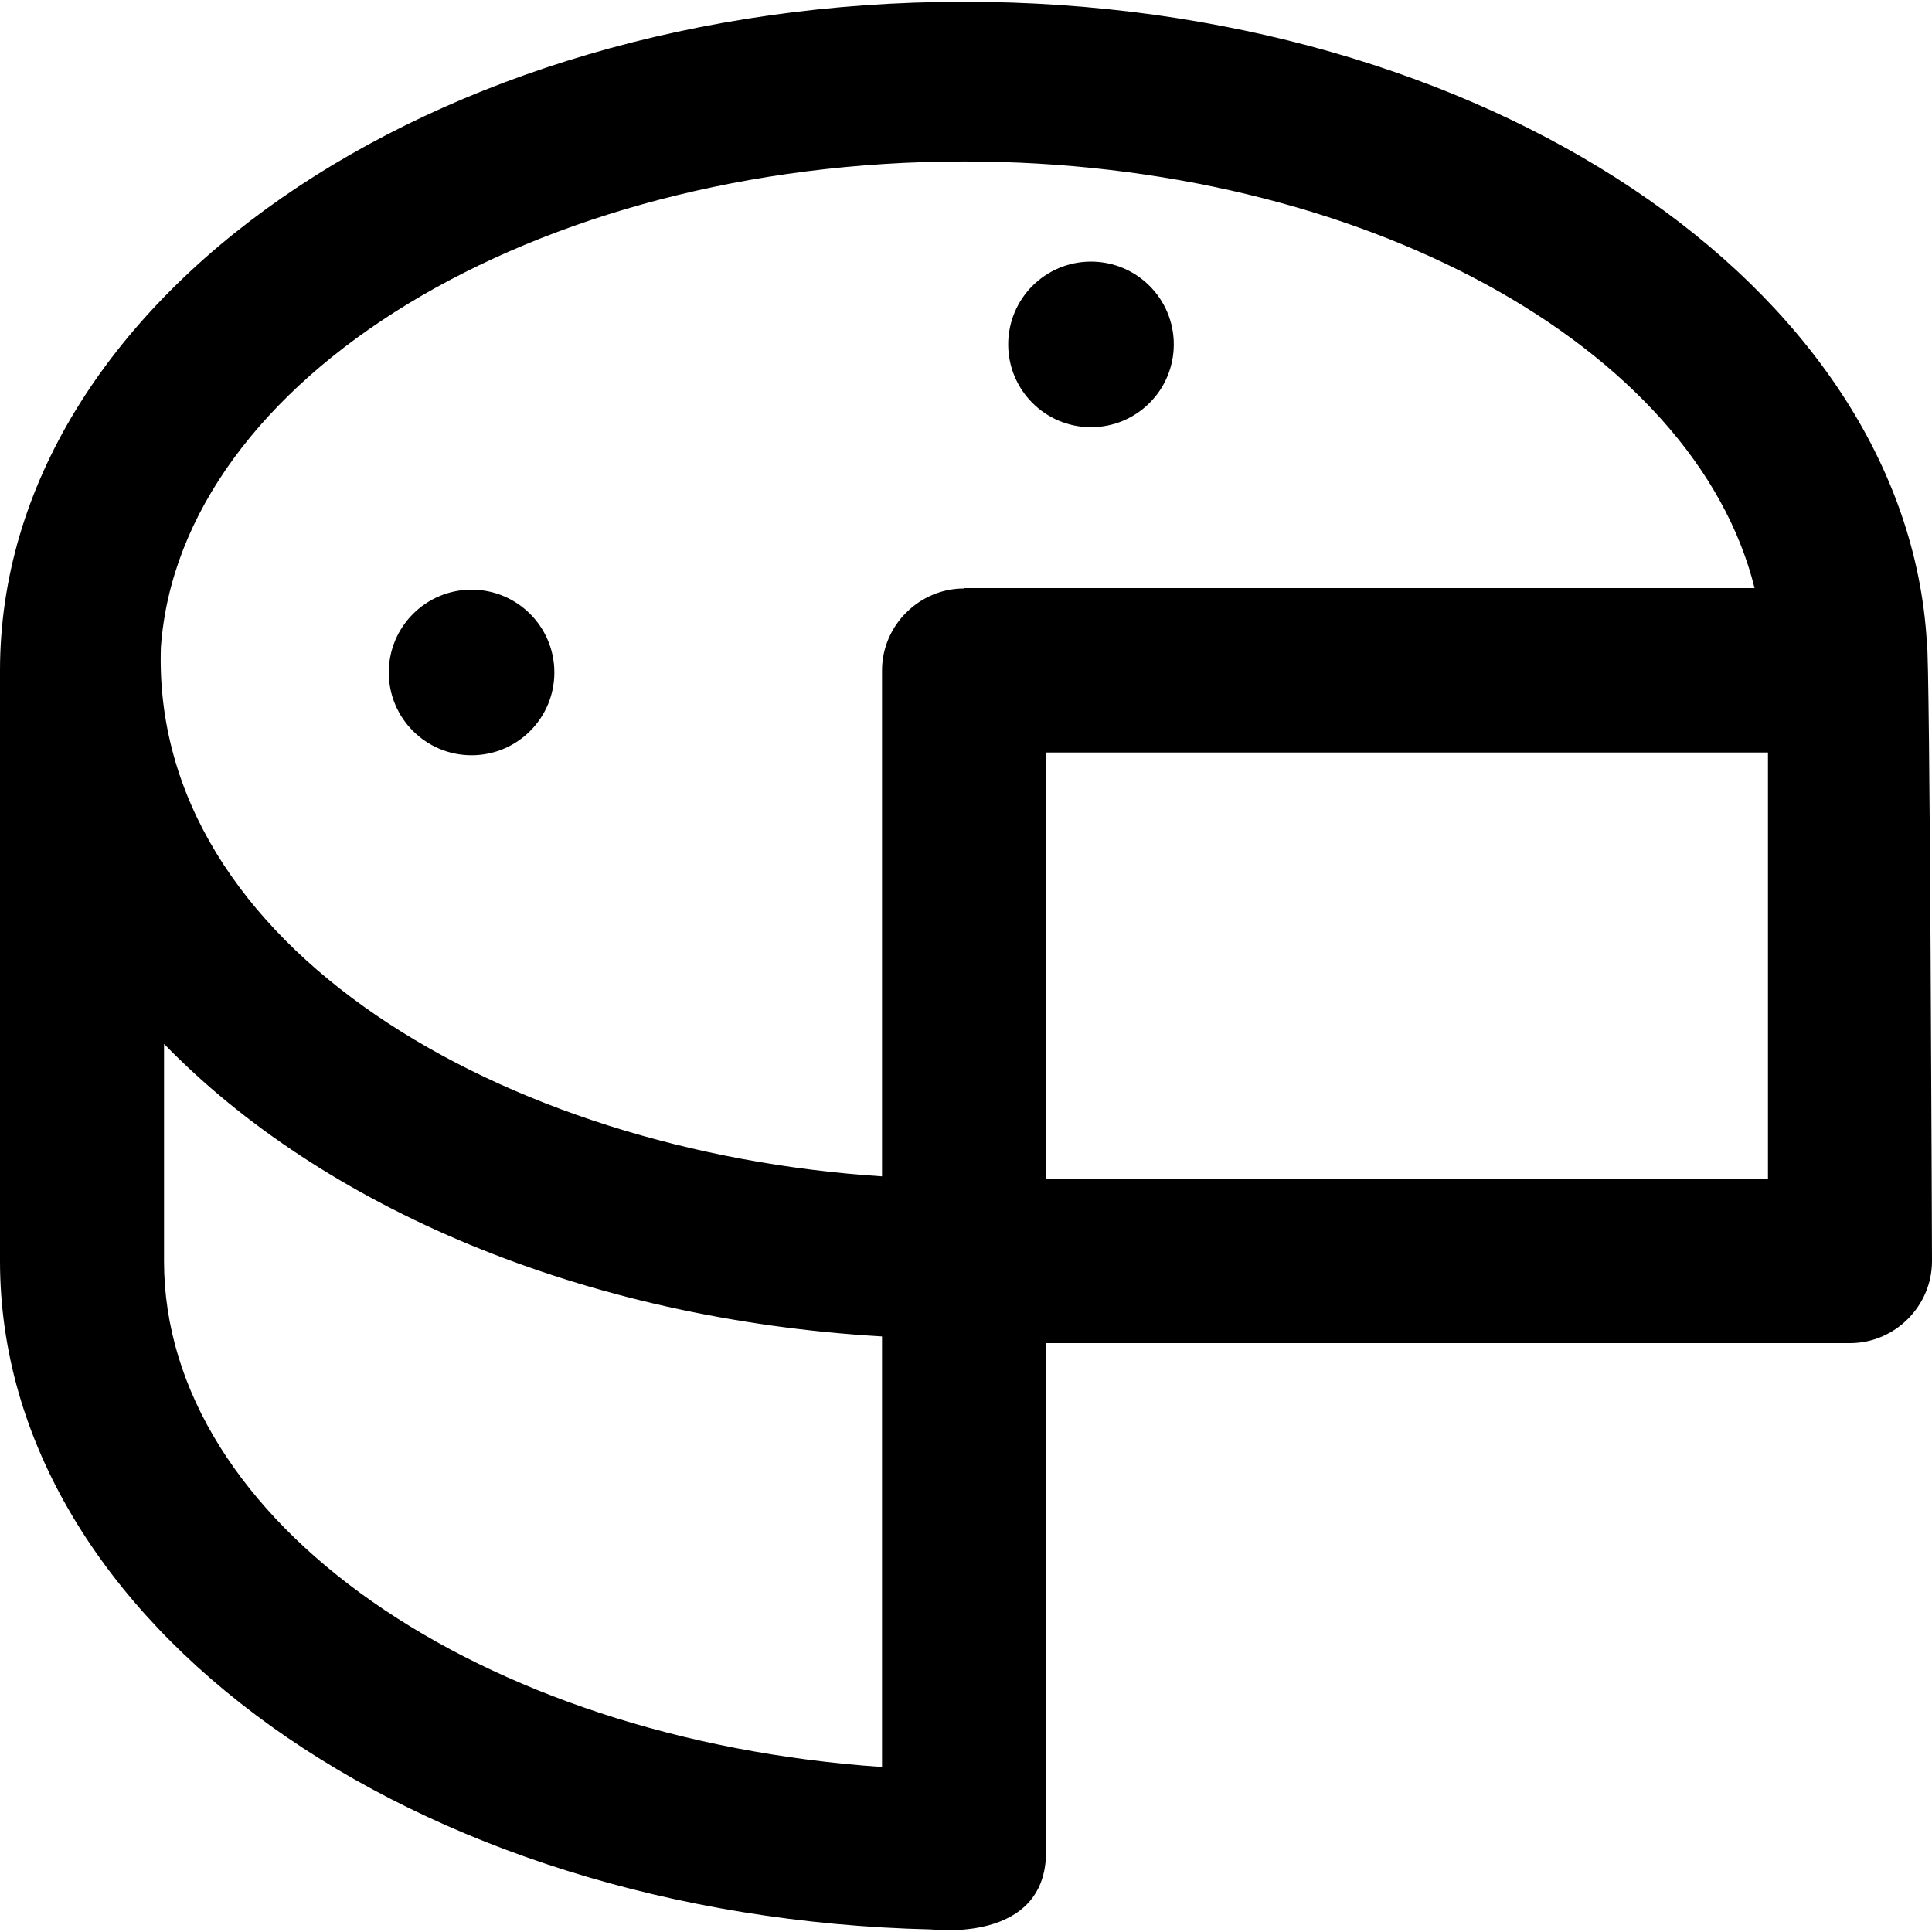 <?xml version="1.0" encoding="iso-8859-1"?>
<!-- Uploaded to: SVG Repo, www.svgrepo.com, Generator: SVG Repo Mixer Tools -->
<svg fill="#000000" height="800px" width="800px" version="1.1" id="Capa_1" xmlns="http://www.w3.org/2000/svg" xmlns:xlink="http://www.w3.org/1999/xlink" 
	 viewBox="0 0 490 490" xml:space="preserve">
<g>
	<g>
		<circle cx="119.6" cy="170.551" r="21"/>
		<circle cx="276.7" cy="87.351" r="21"/>
		<path d="M488.7,162.951c-5.3-90.3-112.4-162.5-244.2-162.5c-135.3,0-244.5,76-244.5,169.6v149.8c0,91.7,104.7,166.4,236.1,169.5
			c0-0.1,29.2,3.9,29.2-19.7v-129h203.9c11.4,0,20.8-9.4,20.8-20.8C490,319.851,489.5,165.151,488.7,162.951z M223.7,448.151
			c-102.1-7-182.1-62.2-182.1-128.3v-55.1c40.2,41.4,106.2,69.8,182.1,74.2V448.151z M244.5,149.251c-11.4,0-20.8,9.4-20.8,20.8
			v128.3c-95.9-6.2-185.3-58.1-182.9-134.1c4.8-68.1,94.4-123.3,203.7-123.3c101.1,0,185.4,47.2,200.5,108.2H244.5V149.251z
			 M448.4,299.051H265.3v-108.2h183.1V299.051z"/>
	</g>
</g>
</svg>